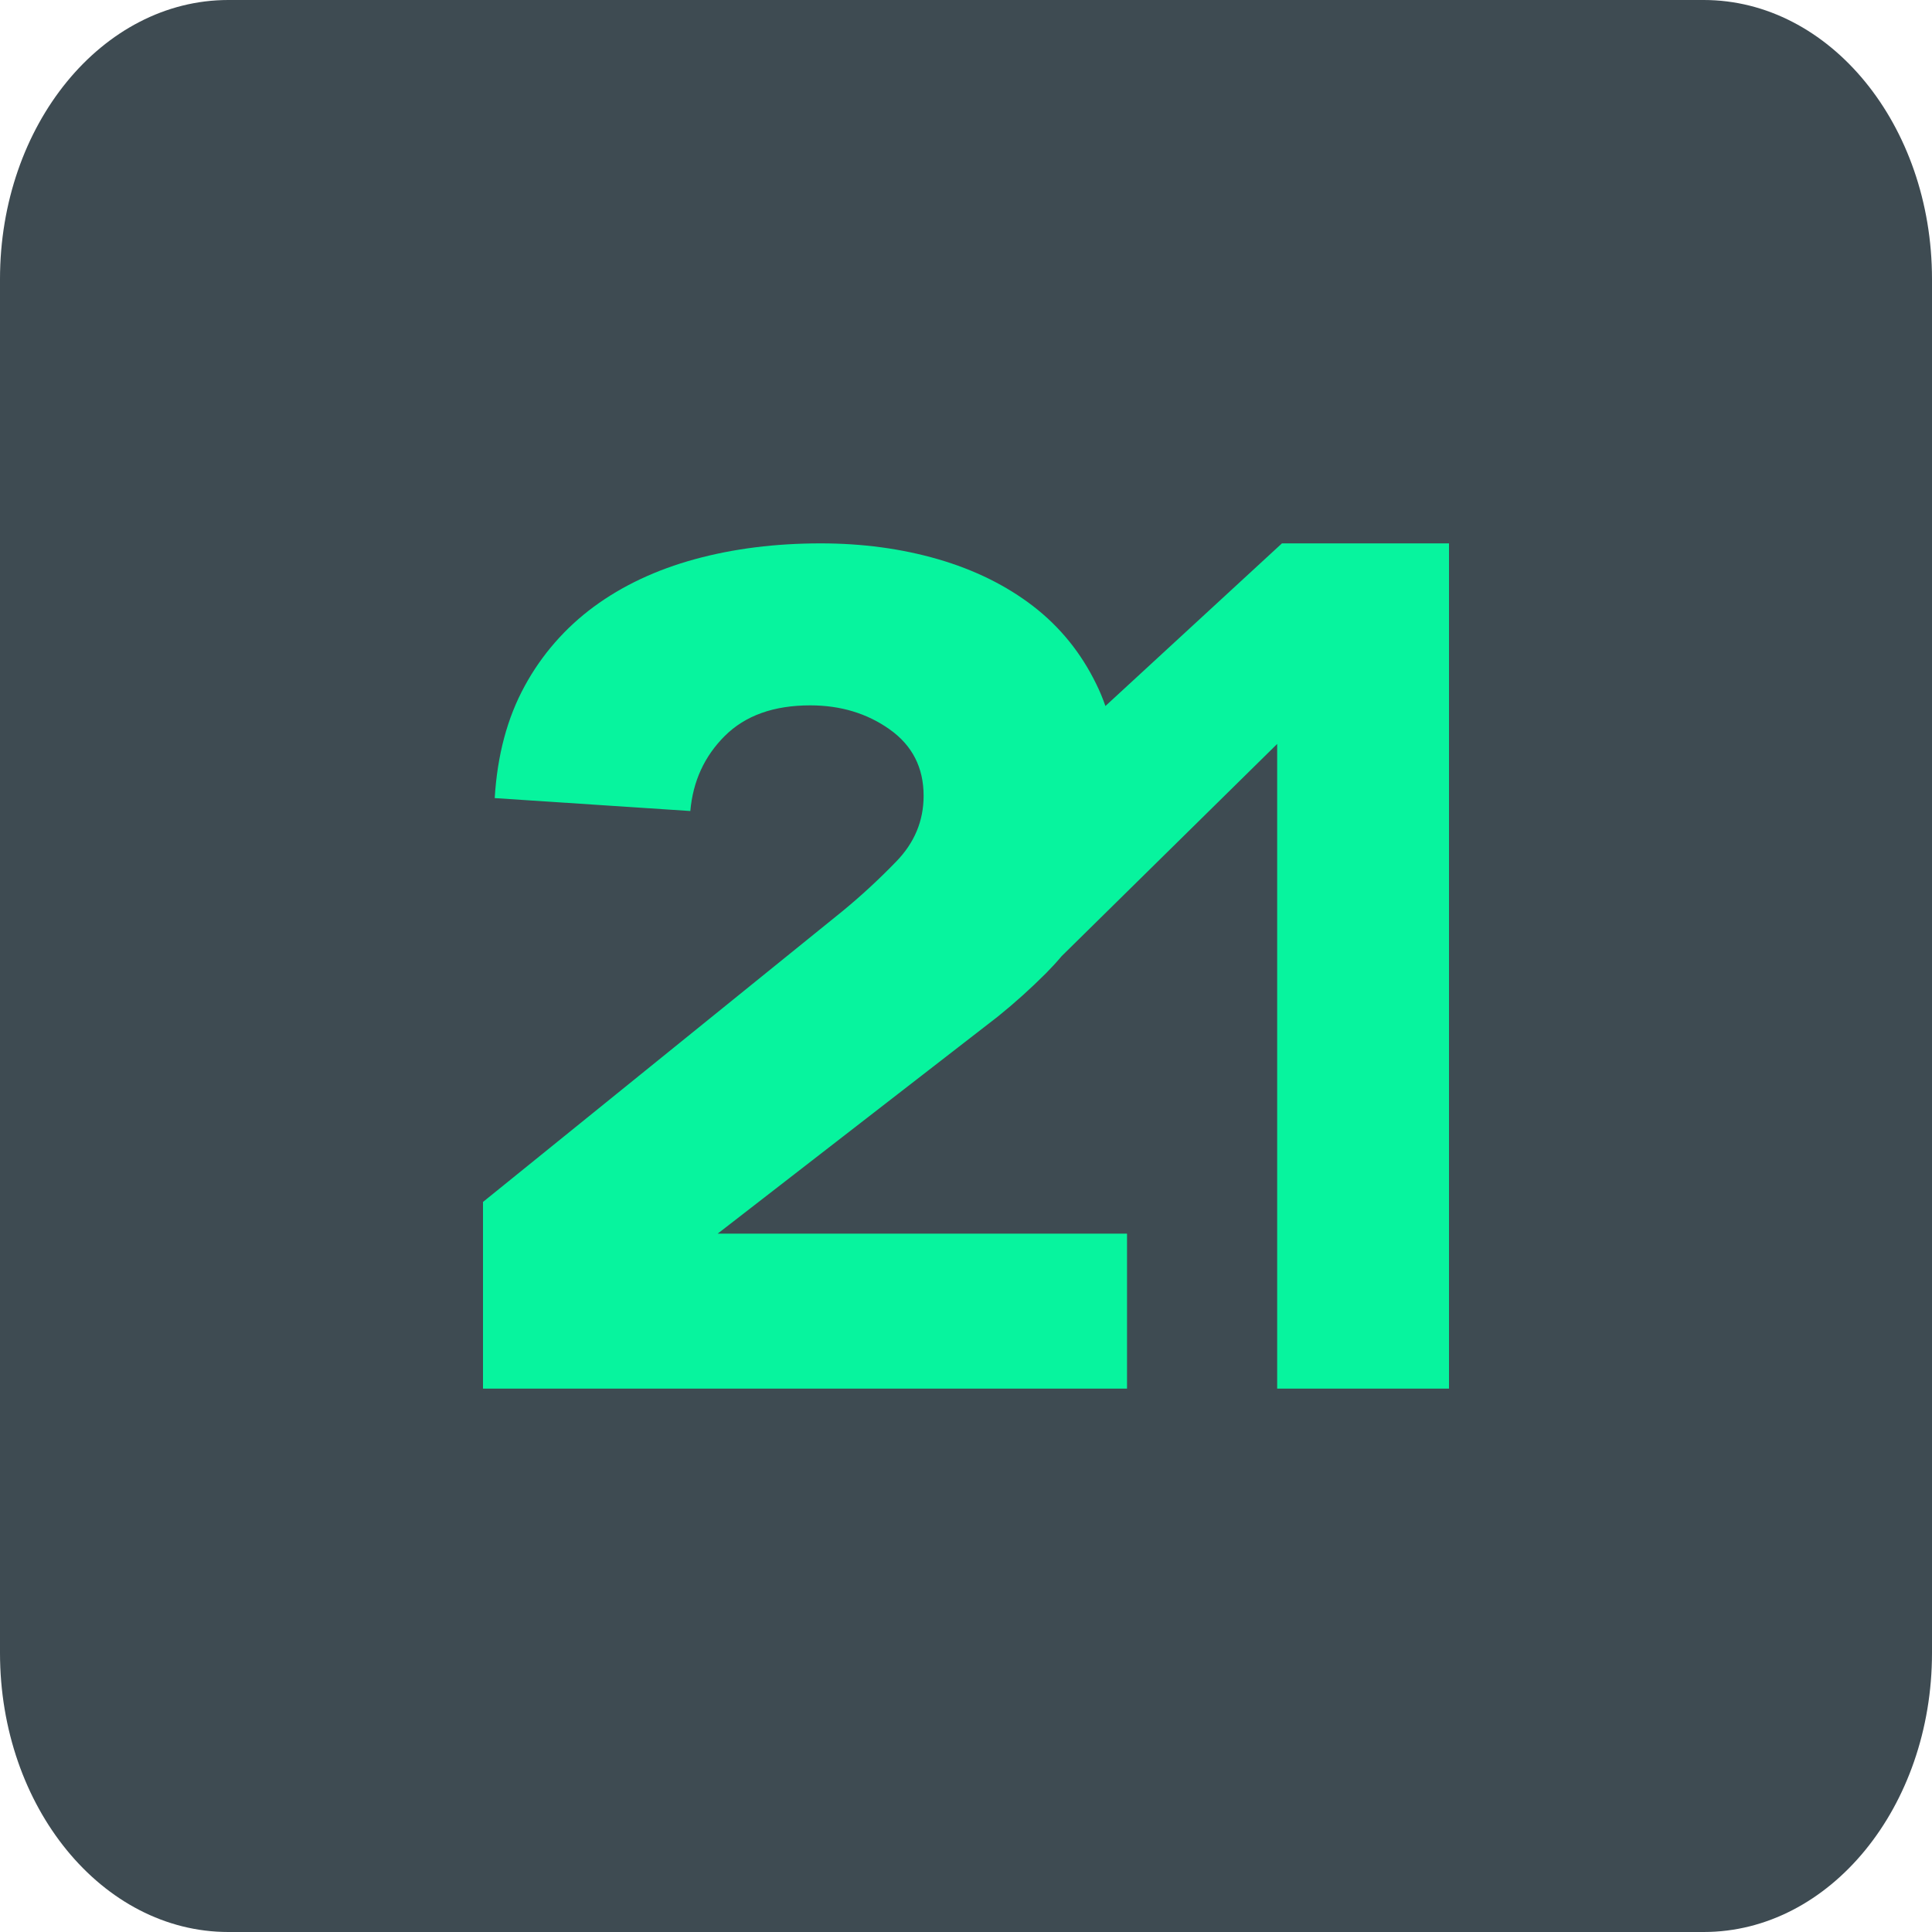 <svg width="32" height="32" viewBox="0 0 32 32" fill="none" xmlns="http://www.w3.org/2000/svg">
<path d="M3.782 0H28.218C30.307 0 32 2.07 32 4.622V27.378C32 29.93 30.307 32 28.218 32H3.782C1.693 32 0 29.93 0 27.378V4.622C0 2.07 1.693 0 3.782 0Z" fill="#3E4B52"/>
<path d="M18.309 11.694L21.233 9H24V23H21.154V12.322L17.584 15.837C17.503 15.934 17.417 16.026 17.328 16.117C17.075 16.37 16.808 16.611 16.529 16.836L11.887 20.433H18.667V23H8V19.908L13.938 15.105C14.257 14.844 14.559 14.565 14.845 14.269C15.147 13.958 15.298 13.595 15.298 13.181C15.298 12.714 15.111 12.348 14.737 12.082C14.363 11.816 13.924 11.683 13.42 11.683C12.815 11.683 12.344 11.852 12.005 12.189C11.667 12.526 11.477 12.941 11.434 13.433L8.194 13.219C8.237 12.507 8.403 11.888 8.691 11.362C8.97 10.848 9.36 10.4 9.835 10.05C10.31 9.7 10.868 9.438 11.509 9.262C12.149 9.087 12.844 9 13.593 9C14.283 9 14.931 9.087 15.536 9.262C16.141 9.438 16.666 9.697 17.112 10.04C17.558 10.384 17.907 10.815 18.159 11.333C18.216 11.449 18.266 11.569 18.309 11.694Z" fill="#07F49E"/>
</svg>

